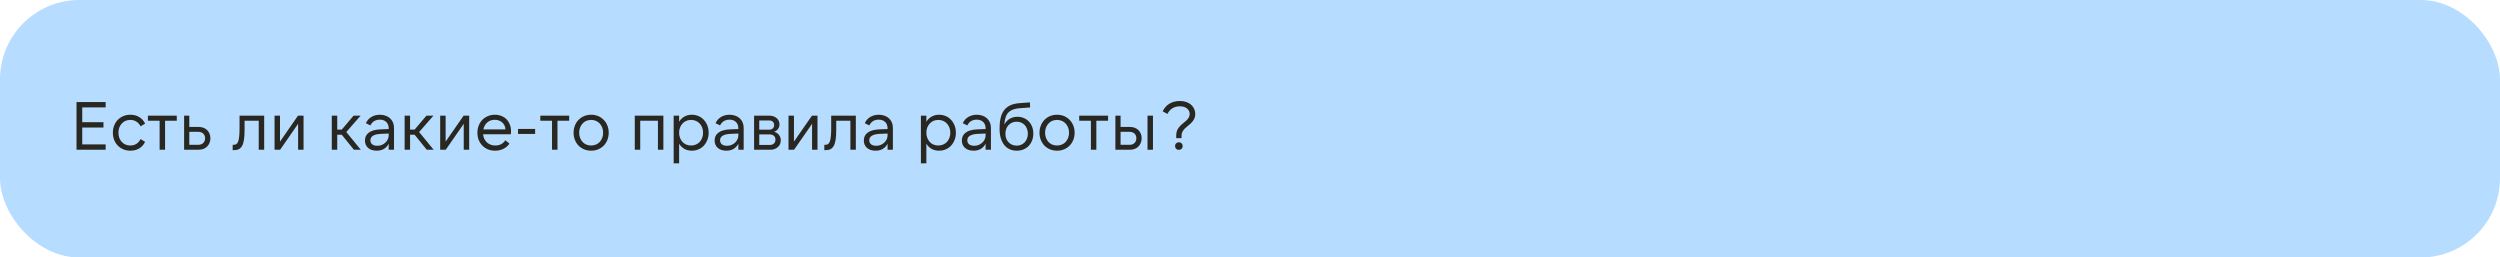 <?xml version="1.0" encoding="UTF-8"?> <svg xmlns="http://www.w3.org/2000/svg" width="2204" height="227" viewBox="0 0 2204 227" fill="none"><rect width="2204" height="227" rx="70" fill="#B6DCFF"></rect><path d="M67.46 90H93.14V94.68H72.5V107.76H91.22V112.44H72.5V127.32H93.14V132H67.46V90ZM114.985 132.84C112.705 132.84 110.605 132.44 108.685 131.64C106.805 130.84 105.185 129.74 103.825 128.34C102.465 126.94 101.405 125.28 100.645 123.36C99.885 121.4 99.505 119.28 99.505 117C99.505 114.72 99.885 112.62 100.645 110.7C101.405 108.74 102.465 107.06 103.825 105.66C105.185 104.26 106.805 103.16 108.685 102.36C110.605 101.56 112.705 101.16 114.985 101.16C117.945 101.16 120.525 101.84 122.725 103.2C124.965 104.52 126.705 106.44 127.945 108.96L123.925 111.36C122.965 109.48 121.705 108.08 120.145 107.16C118.625 106.2 116.865 105.72 114.865 105.72C113.305 105.72 111.885 106 110.605 106.56C109.325 107.12 108.225 107.92 107.305 108.96C106.385 109.96 105.665 111.14 105.145 112.5C104.665 113.86 104.425 115.36 104.425 117C104.425 118.6 104.665 120.1 105.145 121.5C105.665 122.86 106.385 124.06 107.305 125.1C108.225 126.1 109.325 126.88 110.605 127.44C111.885 128 113.305 128.28 114.865 128.28C116.865 128.28 118.625 127.82 120.145 126.9C121.705 125.94 122.965 124.52 123.925 122.64L127.945 125.04C126.705 127.56 124.965 129.5 122.725 130.86C120.525 132.18 117.945 132.84 114.985 132.84ZM155.847 102V106.44H145.527V132H140.727V106.44H130.407V102H155.847ZM166.879 127.68H174.679C176.599 127.68 178.099 127.14 179.179 126.06C180.259 124.98 180.799 123.58 180.799 121.86C180.799 120.18 180.259 118.82 179.179 117.78C178.099 116.74 176.599 116.22 174.679 116.22H166.879V127.68ZM175.099 132H162.319V102H166.879V111.9H175.039C176.599 111.9 178.019 112.14 179.299 112.62C180.579 113.1 181.679 113.78 182.599 114.66C183.519 115.54 184.219 116.6 184.699 117.84C185.219 119.08 185.479 120.44 185.479 121.92C185.479 123.4 185.219 124.76 184.699 126C184.219 127.2 183.519 128.26 182.599 129.18C181.719 130.06 180.639 130.76 179.359 131.28C178.079 131.76 176.659 132 175.099 132ZM205.12 127.68H205.84C206.88 127.68 207.74 127.46 208.42 127.02C209.1 126.54 209.64 125.74 210.04 124.62C210.44 123.5 210.72 122 210.88 120.12C211.08 118.24 211.18 115.9 211.18 113.1V102H232.9V132H228.1V106.44H215.62V114.36C215.62 117.72 215.46 120.54 215.14 122.82C214.82 125.1 214.28 126.96 213.52 128.4C212.8 129.8 211.84 130.82 210.64 131.46C209.48 132.06 208.04 132.36 206.32 132.36H205.12V127.68ZM246.848 102V124.86L262.688 102H267.608V132H262.808V109.14L246.968 132H242.048V102H246.848ZM301.322 118.8H297.302V132H292.502V102H297.302V114.24H301.322L311.702 102H317.882L305.282 116.4L318.062 132H312.002L301.322 118.8ZM342.685 117.72L335.665 118.02C329.585 118.34 326.545 120.22 326.545 123.66C326.545 125.18 327.085 126.38 328.165 127.26C329.245 128.1 330.745 128.52 332.665 128.52C334.065 128.52 335.365 128.28 336.565 127.8C337.765 127.28 338.825 126.6 339.745 125.76C340.665 124.92 341.385 123.94 341.905 122.82C342.425 121.7 342.685 120.5 342.685 119.22V117.72ZM342.685 132V126.66C341.725 128.58 340.345 130.1 338.545 131.22C336.785 132.3 334.625 132.84 332.065 132.84C328.905 132.84 326.385 132.02 324.505 130.38C322.665 128.74 321.745 126.56 321.745 123.84C321.745 120.92 322.865 118.62 325.105 116.94C327.385 115.22 330.745 114.26 335.185 114.06L342.685 113.76V113.28C342.685 110.84 341.985 108.94 340.585 107.58C339.185 106.18 337.265 105.48 334.825 105.48C332.985 105.48 331.345 105.9 329.905 106.74C328.505 107.58 327.385 108.86 326.545 110.58L322.585 108.6C323.625 106.24 325.225 104.42 327.385 103.14C329.545 101.82 332.065 101.16 334.945 101.16C336.785 101.16 338.465 101.44 339.985 102C341.505 102.52 342.805 103.3 343.885 104.34C345.005 105.34 345.865 106.56 346.465 108C347.065 109.4 347.365 110.98 347.365 112.74V132H342.685ZM365.54 118.8H361.52V132H356.72V102H361.52V114.24H365.54L375.92 102H382.1L369.5 116.4L382.28 132H376.22L365.54 118.8ZM392.864 102V124.86L408.704 102H413.624V132H408.824V109.14L392.984 132H388.064V102H392.864ZM426.111 114.06H445.611C445.571 112.82 445.291 111.68 444.771 110.64C444.291 109.6 443.631 108.72 442.791 108C441.991 107.24 441.031 106.66 439.911 106.26C438.791 105.82 437.571 105.6 436.251 105.6C433.611 105.6 431.391 106.38 429.591 107.94C427.831 109.5 426.671 111.54 426.111 114.06ZM436.491 132.84C434.211 132.84 432.111 132.46 430.191 131.7C428.311 130.9 426.671 129.8 425.271 128.4C423.911 127 422.831 125.34 422.031 123.42C421.271 121.46 420.891 119.32 420.891 117C420.891 114.72 421.271 112.62 422.031 110.7C422.791 108.74 423.851 107.06 425.211 105.66C426.611 104.26 428.251 103.16 430.131 102.36C432.011 101.56 434.071 101.16 436.311 101.16C438.431 101.16 440.351 101.52 442.071 102.24C443.831 102.92 445.331 103.9 446.571 105.18C447.811 106.46 448.771 108 449.451 109.8C450.171 111.56 450.531 113.52 450.531 115.68C450.531 116.56 450.471 117.46 450.351 118.38H425.871C426.031 119.86 426.391 121.2 426.951 122.4C427.551 123.6 428.311 124.64 429.231 125.52C430.191 126.4 431.291 127.08 432.531 127.56C433.771 128.04 435.131 128.28 436.611 128.28C438.531 128.28 440.251 127.9 441.771 127.14C443.291 126.34 444.531 125.18 445.491 123.66L449.151 126.6C447.711 128.64 445.891 130.2 443.691 131.28C441.531 132.32 439.131 132.84 436.491 132.84ZM456.708 113.64H471.768V118.08H456.708V113.64ZM501.785 102V106.44H491.465V132H486.665V106.44H476.345V102H501.785ZM521.157 132.84C518.877 132.84 516.797 132.44 514.917 131.64C513.037 130.84 511.397 129.74 509.997 128.34C508.637 126.9 507.577 125.22 506.817 123.3C506.057 121.34 505.677 119.24 505.677 117C505.677 114.76 506.057 112.68 506.817 110.76C507.577 108.8 508.637 107.12 509.997 105.72C511.397 104.28 513.037 103.16 514.917 102.36C516.797 101.56 518.877 101.16 521.157 101.16C523.437 101.16 525.517 101.56 527.397 102.36C529.277 103.16 530.897 104.28 532.257 105.72C533.657 107.12 534.737 108.8 535.497 110.76C536.257 112.68 536.637 114.76 536.637 117C536.637 119.24 536.257 121.34 535.497 123.3C534.737 125.22 533.657 126.9 532.257 128.34C530.897 129.74 529.277 130.84 527.397 131.64C525.517 132.44 523.437 132.84 521.157 132.84ZM521.157 128.28C522.717 128.28 524.137 128 525.417 127.44C526.737 126.88 527.857 126.1 528.777 125.1C529.697 124.06 530.417 122.86 530.937 121.5C531.457 120.1 531.717 118.6 531.717 117C531.717 115.36 531.457 113.86 530.937 112.5C530.417 111.14 529.697 109.96 528.777 108.96C527.857 107.92 526.737 107.12 525.417 106.56C524.137 106 522.717 105.72 521.157 105.72C519.597 105.72 518.157 106 516.837 106.56C515.557 107.12 514.457 107.92 513.537 108.96C512.617 109.96 511.897 111.14 511.377 112.5C510.857 113.86 510.597 115.36 510.597 117C510.597 118.6 510.857 120.1 511.377 121.5C511.897 122.86 512.617 124.06 513.537 125.1C514.457 126.1 515.557 126.88 516.837 127.44C518.157 128 519.597 128.28 521.157 128.28ZM559.626 102H584.826V132H580.026V106.44H564.426V132H559.626V102ZM609.262 128.28C610.822 128.28 612.242 128 613.522 127.44C614.842 126.88 615.962 126.1 616.882 125.1C617.802 124.06 618.522 122.86 619.042 121.5C619.562 120.1 619.822 118.6 619.822 117C619.822 115.36 619.562 113.86 619.042 112.5C618.522 111.14 617.802 109.96 616.882 108.96C615.962 107.92 614.842 107.12 613.522 106.56C612.242 106 610.822 105.72 609.262 105.72C607.702 105.72 606.262 106 604.942 106.56C603.662 107.12 602.562 107.92 601.642 108.96C600.722 109.96 600.002 111.14 599.482 112.5C598.962 113.86 598.702 115.36 598.702 117C598.702 118.6 598.962 120.1 599.482 121.5C600.002 122.86 600.722 124.06 601.642 125.1C602.562 126.1 603.662 126.88 604.942 127.44C606.262 128 607.702 128.28 609.262 128.28ZM609.922 132.84C607.362 132.84 605.142 132.3 603.262 131.22C601.382 130.1 599.862 128.58 598.702 126.66V144H593.902V102H598.702V107.34C599.862 105.42 601.382 103.92 603.262 102.84C605.142 101.72 607.362 101.16 609.922 101.16C612.082 101.16 614.062 101.56 615.862 102.36C617.702 103.16 619.262 104.28 620.542 105.72C621.862 107.12 622.882 108.78 623.602 110.7C624.362 112.62 624.742 114.72 624.742 117C624.742 119.28 624.362 121.38 623.602 123.3C622.882 125.22 621.862 126.9 620.542 128.34C619.262 129.74 617.702 130.84 615.862 131.64C614.062 132.44 612.082 132.84 609.922 132.84ZM650.947 117.72L643.927 118.02C637.847 118.34 634.807 120.22 634.807 123.66C634.807 125.18 635.347 126.38 636.427 127.26C637.507 128.1 639.007 128.52 640.927 128.52C642.327 128.52 643.627 128.28 644.827 127.8C646.027 127.28 647.087 126.6 648.007 125.76C648.927 124.92 649.647 123.94 650.167 122.82C650.687 121.7 650.947 120.5 650.947 119.22V117.72ZM650.947 132V126.66C649.987 128.58 648.607 130.1 646.807 131.22C645.047 132.3 642.887 132.84 640.327 132.84C637.167 132.84 634.647 132.02 632.767 130.38C630.927 128.74 630.007 126.56 630.007 123.84C630.007 120.92 631.127 118.62 633.367 116.94C635.647 115.22 639.007 114.26 643.447 114.06L650.947 113.76V113.28C650.947 110.84 650.247 108.94 648.847 107.58C647.447 106.18 645.527 105.48 643.087 105.48C641.247 105.48 639.607 105.9 638.167 106.74C636.767 107.58 635.647 108.86 634.807 110.58L630.847 108.6C631.887 106.24 633.487 104.42 635.647 103.14C637.807 101.82 640.327 101.16 643.207 101.16C645.047 101.16 646.727 101.44 648.247 102C649.767 102.52 651.067 103.3 652.147 104.34C653.267 105.34 654.127 106.56 654.727 108C655.327 109.4 655.627 110.98 655.627 112.74V132H650.947ZM669.362 127.8H678.722C680.122 127.8 681.282 127.4 682.202 126.6C683.162 125.76 683.642 124.58 683.642 123.06C683.642 121.58 683.162 120.46 682.202 119.7C681.282 118.9 680.122 118.5 678.722 118.5H669.362V127.8ZM669.362 114.3H678.242C679.562 114.3 680.602 113.92 681.362 113.16C682.122 112.4 682.502 111.42 682.502 110.22C682.502 109.06 682.122 108.1 681.362 107.34C680.602 106.58 679.562 106.2 678.242 106.2H669.362V114.3ZM664.802 132V102H678.662C679.862 102 680.982 102.2 682.022 102.6C683.062 102.96 683.962 103.48 684.722 104.16C685.482 104.84 686.082 105.64 686.522 106.56C686.962 107.48 687.182 108.5 687.182 109.62C687.182 111.18 686.742 112.56 685.862 113.76C685.022 114.92 683.862 115.72 682.382 116.16C684.222 116.64 685.662 117.56 686.702 118.92C687.782 120.24 688.322 121.84 688.322 123.72C688.322 124.92 688.102 126.04 687.662 127.08C687.222 128.08 686.582 128.94 685.742 129.66C684.942 130.38 683.982 130.96 682.862 131.4C681.742 131.8 680.522 132 679.202 132H664.802ZM699.954 102V124.86L715.794 102H720.714V132H715.914V109.14L700.074 132H695.154V102H699.954ZM726.721 127.68H727.441C728.481 127.68 729.341 127.46 730.021 127.02C730.701 126.54 731.241 125.74 731.641 124.62C732.041 123.5 732.321 122 732.481 120.12C732.681 118.24 732.781 115.9 732.781 113.1V102H754.501V132H749.701V106.44H737.221V114.36C737.221 117.72 737.061 120.54 736.741 122.82C736.421 125.1 735.881 126.96 735.121 128.4C734.401 129.8 733.441 130.82 732.241 131.46C731.081 132.06 729.641 132.36 727.921 132.36H726.721V127.68ZM782.49 117.72L775.47 118.02C769.39 118.34 766.35 120.22 766.35 123.66C766.35 125.18 766.89 126.38 767.97 127.26C769.05 128.1 770.55 128.52 772.47 128.52C773.87 128.52 775.17 128.28 776.37 127.8C777.57 127.28 778.63 126.6 779.55 125.76C780.47 124.92 781.19 123.94 781.71 122.82C782.23 121.7 782.49 120.5 782.49 119.22V117.72ZM782.49 132V126.66C781.53 128.58 780.15 130.1 778.35 131.22C776.59 132.3 774.43 132.84 771.87 132.84C768.71 132.84 766.19 132.02 764.31 130.38C762.47 128.74 761.55 126.56 761.55 123.84C761.55 120.92 762.67 118.62 764.91 116.94C767.19 115.22 770.55 114.26 774.99 114.06L782.49 113.76V113.28C782.49 110.84 781.79 108.94 780.39 107.58C778.99 106.18 777.07 105.48 774.63 105.48C772.79 105.48 771.15 105.9 769.71 106.74C768.31 107.58 767.19 108.86 766.35 110.58L762.39 108.6C763.43 106.24 765.03 104.42 767.19 103.14C769.35 101.82 771.87 101.16 774.75 101.16C776.59 101.16 778.27 101.44 779.79 102C781.31 102.52 782.61 103.3 783.69 104.34C784.81 105.34 785.67 106.56 786.27 108C786.87 109.4 787.17 110.98 787.17 112.74V132H782.49ZM827.231 128.28C828.791 128.28 830.211 128 831.491 127.44C832.811 126.88 833.931 126.1 834.851 125.1C835.771 124.06 836.491 122.86 837.011 121.5C837.531 120.1 837.791 118.6 837.791 117C837.791 115.36 837.531 113.86 837.011 112.5C836.491 111.14 835.771 109.96 834.851 108.96C833.931 107.92 832.811 107.12 831.491 106.56C830.211 106 828.791 105.72 827.231 105.72C825.671 105.72 824.231 106 822.911 106.56C821.631 107.12 820.531 107.92 819.611 108.96C818.691 109.96 817.971 111.14 817.451 112.5C816.931 113.86 816.671 115.36 816.671 117C816.671 118.6 816.931 120.1 817.451 121.5C817.971 122.86 818.691 124.06 819.611 125.1C820.531 126.1 821.631 126.88 822.911 127.44C824.231 128 825.671 128.28 827.231 128.28ZM827.891 132.84C825.331 132.84 823.111 132.3 821.231 131.22C819.351 130.1 817.831 128.58 816.671 126.66V144H811.871V102H816.671V107.34C817.831 105.42 819.351 103.92 821.231 102.84C823.111 101.72 825.331 101.16 827.891 101.16C830.051 101.16 832.031 101.56 833.831 102.36C835.671 103.16 837.231 104.28 838.511 105.72C839.831 107.12 840.851 108.78 841.571 110.7C842.331 112.62 842.711 114.72 842.711 117C842.711 119.28 842.331 121.38 841.571 123.3C840.851 125.22 839.831 126.9 838.511 128.34C837.231 129.74 835.671 130.84 833.831 131.64C832.031 132.44 830.051 132.84 827.891 132.84ZM868.916 117.72L861.896 118.02C855.816 118.34 852.776 120.22 852.776 123.66C852.776 125.18 853.316 126.38 854.396 127.26C855.476 128.1 856.976 128.52 858.896 128.52C860.296 128.52 861.596 128.28 862.796 127.8C863.996 127.28 865.056 126.6 865.976 125.76C866.896 124.92 867.616 123.94 868.136 122.82C868.656 121.7 868.916 120.5 868.916 119.22V117.72ZM868.916 132V126.66C867.956 128.58 866.576 130.1 864.776 131.22C863.016 132.3 860.856 132.84 858.296 132.84C855.136 132.84 852.616 132.02 850.736 130.38C848.896 128.74 847.976 126.56 847.976 123.84C847.976 120.92 849.096 118.62 851.336 116.94C853.616 115.22 856.976 114.26 861.416 114.06L868.916 113.76V113.28C868.916 110.84 868.216 108.94 866.816 107.58C865.416 106.18 863.496 105.48 861.056 105.48C859.216 105.48 857.576 105.9 856.136 106.74C854.736 107.58 853.616 108.86 852.776 110.58L848.816 108.6C849.856 106.24 851.456 104.42 853.616 103.14C855.776 101.82 858.296 101.16 861.176 101.16C863.016 101.16 864.696 101.44 866.216 102C867.736 102.52 869.036 103.3 870.116 104.34C871.236 105.34 872.096 106.56 872.696 108C873.296 109.4 873.596 110.98 873.596 112.74V132H868.916ZM896.331 128.4C897.731 128.4 899.031 128.14 900.231 127.62C901.431 127.1 902.471 126.38 903.351 125.46C904.231 124.54 904.911 123.44 905.391 122.16C905.911 120.84 906.171 119.4 906.171 117.84C906.171 116.28 905.911 114.86 905.391 113.58C904.911 112.26 904.231 111.14 903.351 110.22C902.471 109.3 901.431 108.58 900.231 108.06C899.031 107.54 897.731 107.28 896.331 107.28C894.891 107.28 893.551 107.54 892.311 108.06C891.111 108.58 890.071 109.3 889.191 110.22C888.311 111.14 887.611 112.26 887.091 113.58C886.611 114.86 886.371 116.28 886.371 117.84C886.371 119.4 886.611 120.84 887.091 122.16C887.611 123.44 888.311 124.54 889.191 125.46C890.071 126.38 891.111 127.1 892.311 127.62C893.551 128.14 894.891 128.4 896.331 128.4ZM896.331 132.84C894.011 132.84 891.911 132.4 890.031 131.52C888.151 130.64 886.551 129.36 885.231 127.68C883.951 126 882.951 123.98 882.231 121.62C881.551 119.22 881.211 116.52 881.211 113.52C881.211 110 881.511 106.9 882.111 104.22C882.711 101.54 883.691 99.26 885.051 97.38C886.411 95.5 888.211 94.02 890.451 92.94C892.691 91.86 895.431 91.2 898.671 90.96L907.971 90.24L908.151 94.74L898.971 95.4C896.691 95.56 894.711 95.96 893.031 96.6C891.391 97.2 890.031 98.08 888.951 99.24C887.871 100.36 887.051 101.8 886.491 103.56C885.931 105.28 885.591 107.34 885.471 109.74C886.671 107.5 888.251 105.82 890.211 104.7C892.211 103.54 894.471 102.96 896.991 102.96C899.071 102.96 900.971 103.34 902.691 104.1C904.411 104.82 905.871 105.84 907.071 107.16C908.311 108.48 909.271 110.04 909.951 111.84C910.631 113.64 910.971 115.62 910.971 117.78C910.971 119.98 910.611 122 909.891 123.84C909.171 125.68 908.171 127.28 906.891 128.64C905.611 129.96 904.071 131 902.271 131.76C900.471 132.48 898.491 132.84 896.331 132.84ZM931.899 132.84C929.619 132.84 927.539 132.44 925.659 131.64C923.779 130.84 922.139 129.74 920.739 128.34C919.379 126.9 918.319 125.22 917.559 123.3C916.799 121.34 916.419 119.24 916.419 117C916.419 114.76 916.799 112.68 917.559 110.76C918.319 108.8 919.379 107.12 920.739 105.72C922.139 104.28 923.779 103.16 925.659 102.36C927.539 101.56 929.619 101.16 931.899 101.16C934.179 101.16 936.259 101.56 938.139 102.36C940.019 103.16 941.639 104.28 942.999 105.72C944.399 107.12 945.479 108.8 946.239 110.76C946.999 112.68 947.379 114.76 947.379 117C947.379 119.24 946.999 121.34 946.239 123.3C945.479 125.22 944.399 126.9 942.999 128.34C941.639 129.74 940.019 130.84 938.139 131.64C936.259 132.44 934.179 132.84 931.899 132.84ZM931.899 128.28C933.459 128.28 934.879 128 936.159 127.44C937.479 126.88 938.599 126.1 939.519 125.1C940.439 124.06 941.159 122.86 941.679 121.5C942.199 120.1 942.459 118.6 942.459 117C942.459 115.36 942.199 113.86 941.679 112.5C941.159 111.14 940.439 109.96 939.519 108.96C938.599 107.92 937.479 107.12 936.159 106.56C934.879 106 933.459 105.72 931.899 105.72C930.339 105.72 928.899 106 927.579 106.56C926.299 107.12 925.199 107.92 924.279 108.96C923.359 109.96 922.639 111.14 922.119 112.5C921.599 113.86 921.339 115.36 921.339 117C921.339 118.6 921.599 120.1 922.119 121.5C922.639 122.86 923.359 124.06 924.279 125.1C925.199 126.1 926.299 126.88 927.579 127.44C928.899 128 930.339 128.28 931.899 128.28ZM976.863 102V106.44H966.543V132H961.743V106.44H951.423V102H976.863ZM1011.65 102H1016.45V132H1011.65V102ZM987.895 127.68H995.695C997.615 127.68 999.115 127.14 1000.19 126.06C1001.27 124.98 1001.81 123.58 1001.81 121.86C1001.81 120.18 1001.27 118.82 1000.19 117.78C999.115 116.74 997.615 116.22 995.695 116.22H987.895V127.68ZM996.175 132H983.335V102H987.895V111.9H996.055C997.615 111.9 999.035 112.14 1000.31 112.62C1001.59 113.1 1002.69 113.78 1003.61 114.66C1004.53 115.54 1005.23 116.6 1005.71 117.84C1006.23 119.08 1006.49 120.44 1006.49 121.92C1006.49 123.4 1006.23 124.76 1005.71 126C1005.23 127.2 1004.53 128.26 1003.61 129.18C1002.73 130.06 1001.65 130.76 1000.37 131.28C999.135 131.76 997.735 132 996.175 132ZM1035.93 128.76C1035.93 127.8 1036.25 127 1036.89 126.36C1037.53 125.72 1038.33 125.4 1039.29 125.4C1040.25 125.4 1041.05 125.72 1041.69 126.36C1042.33 127 1042.65 127.8 1042.65 128.76C1042.65 129.72 1042.33 130.52 1041.69 131.16C1041.05 131.8 1040.25 132.12 1039.29 132.12C1038.33 132.12 1037.53 131.8 1036.89 131.16C1036.25 130.52 1035.93 129.72 1035.93 128.76ZM1036.95 119.4C1036.95 117.64 1037.23 116.12 1037.79 114.84C1038.39 113.56 1039.13 112.44 1040.01 111.48C1040.89 110.48 1041.85 109.58 1042.89 108.78C1043.93 107.98 1044.89 107.18 1045.77 106.38C1046.65 105.54 1047.37 104.66 1047.93 103.74C1048.53 102.82 1048.83 101.74 1048.83 100.5C1048.83 98.58 1048.07 96.98 1046.55 95.7C1045.03 94.38 1042.89 93.72 1040.13 93.72C1037.73 93.72 1035.59 94.28 1033.71 95.4C1031.87 96.48 1030.37 98.16 1029.21 100.44L1025.01 98.16C1026.41 95.2 1028.41 92.94 1031.01 91.38C1033.65 89.82 1036.69 89.04 1040.13 89.04C1042.29 89.04 1044.21 89.34 1045.89 89.94C1047.57 90.54 1048.99 91.36 1050.15 92.4C1051.31 93.44 1052.19 94.66 1052.79 96.06C1053.43 97.46 1053.75 98.94 1053.75 100.5C1053.75 102.1 1053.45 103.5 1052.85 104.7C1052.25 105.9 1051.49 106.98 1050.57 107.94C1049.69 108.9 1048.73 109.78 1047.69 110.58C1046.65 111.38 1045.67 112.22 1044.75 113.1C1043.87 113.98 1043.13 114.94 1042.53 115.98C1041.93 116.98 1041.63 118.16 1041.63 119.52V121.8H1036.95V119.4Z" fill="#292721"></path></svg> 